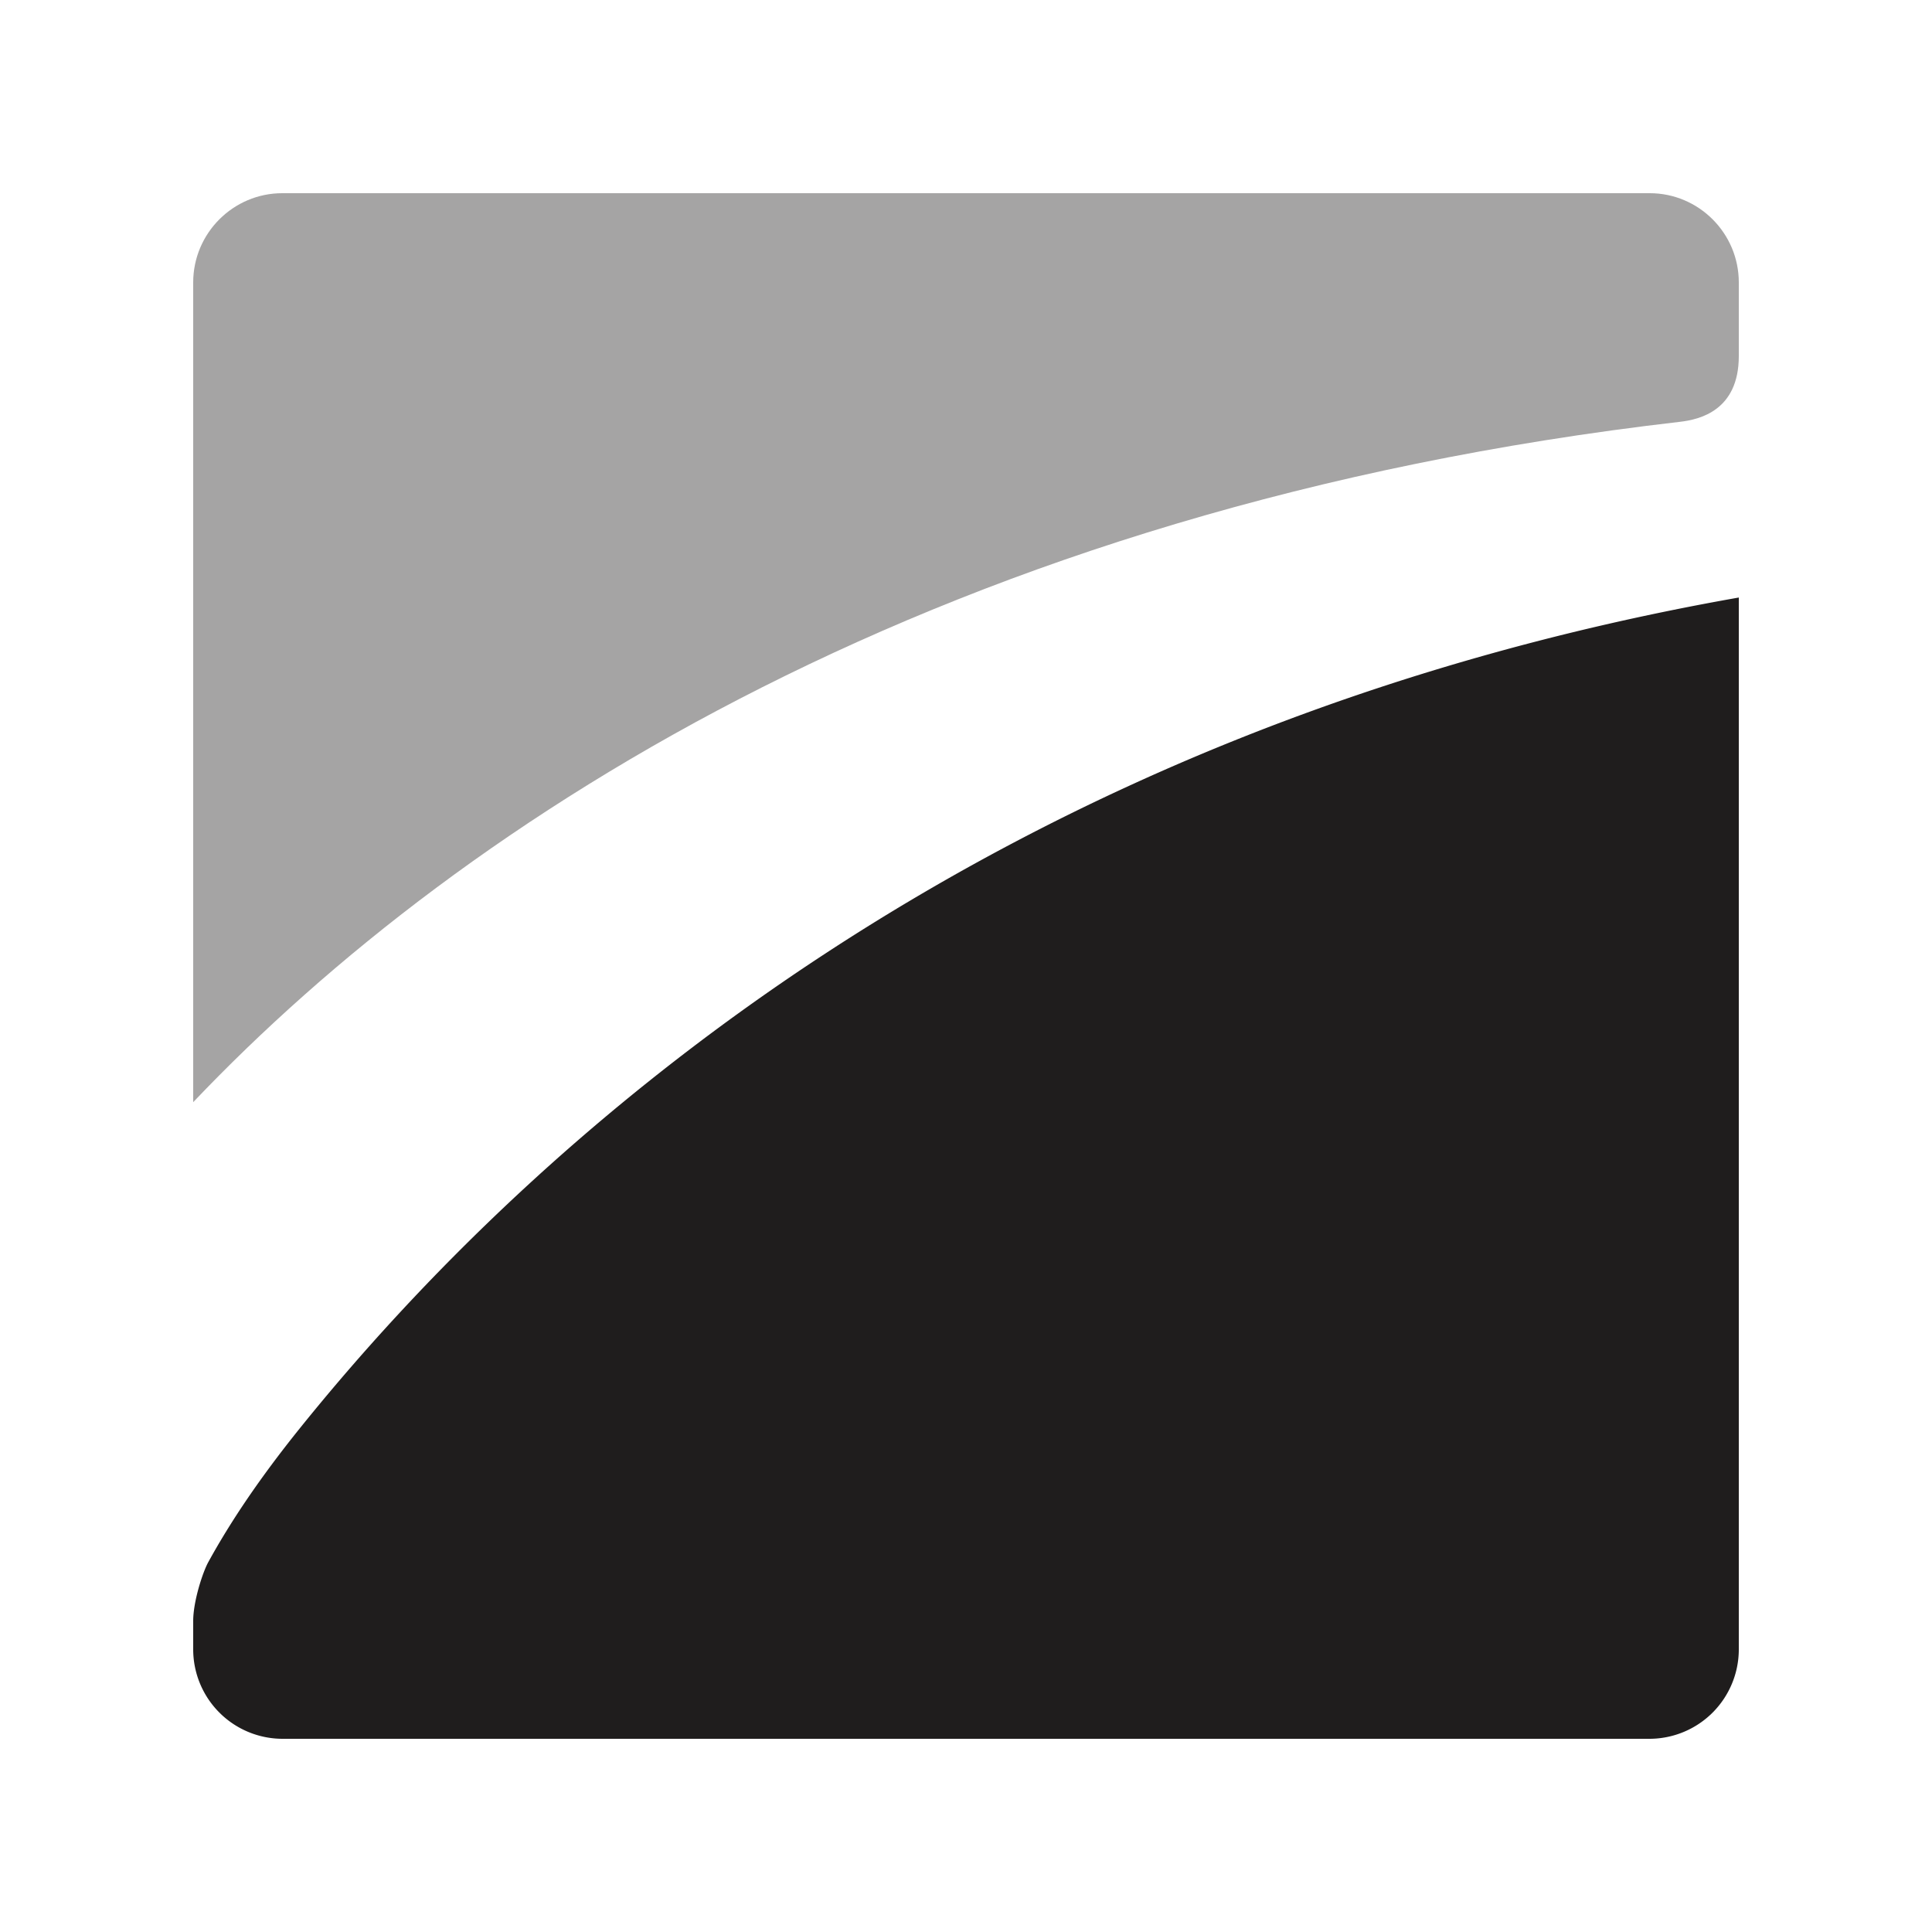 <?xml version="1.0"?>
<svg xmlns="http://www.w3.org/2000/svg" xmlns:v="https://vecta.io/nano" width="100" height="100" fill="#1f1d1d"><path d="M15.516 73.932c-2.047 2.546-3.569 4.801-4.726 6.907-.291.516-.79 2.039-.79 3.062v1.481A4.63 4.63 0 0 0 14.61 90h70.781A4.63 4.63 0 0 0 90 85.382V30.928c-38.789 6.84-62.294 27.851-74.484 43.004z"/><path opacity=".4" d="M85.391 10H14.61C12.072 10 10 12.072 10 14.618v42.43c14.003-14.728 38.939-30.83 76.955-35.215C87.97 21.716 90 21.25 90 18.429v-3.811C90 12.072 87.928 10 85.391 10z"/></svg>
